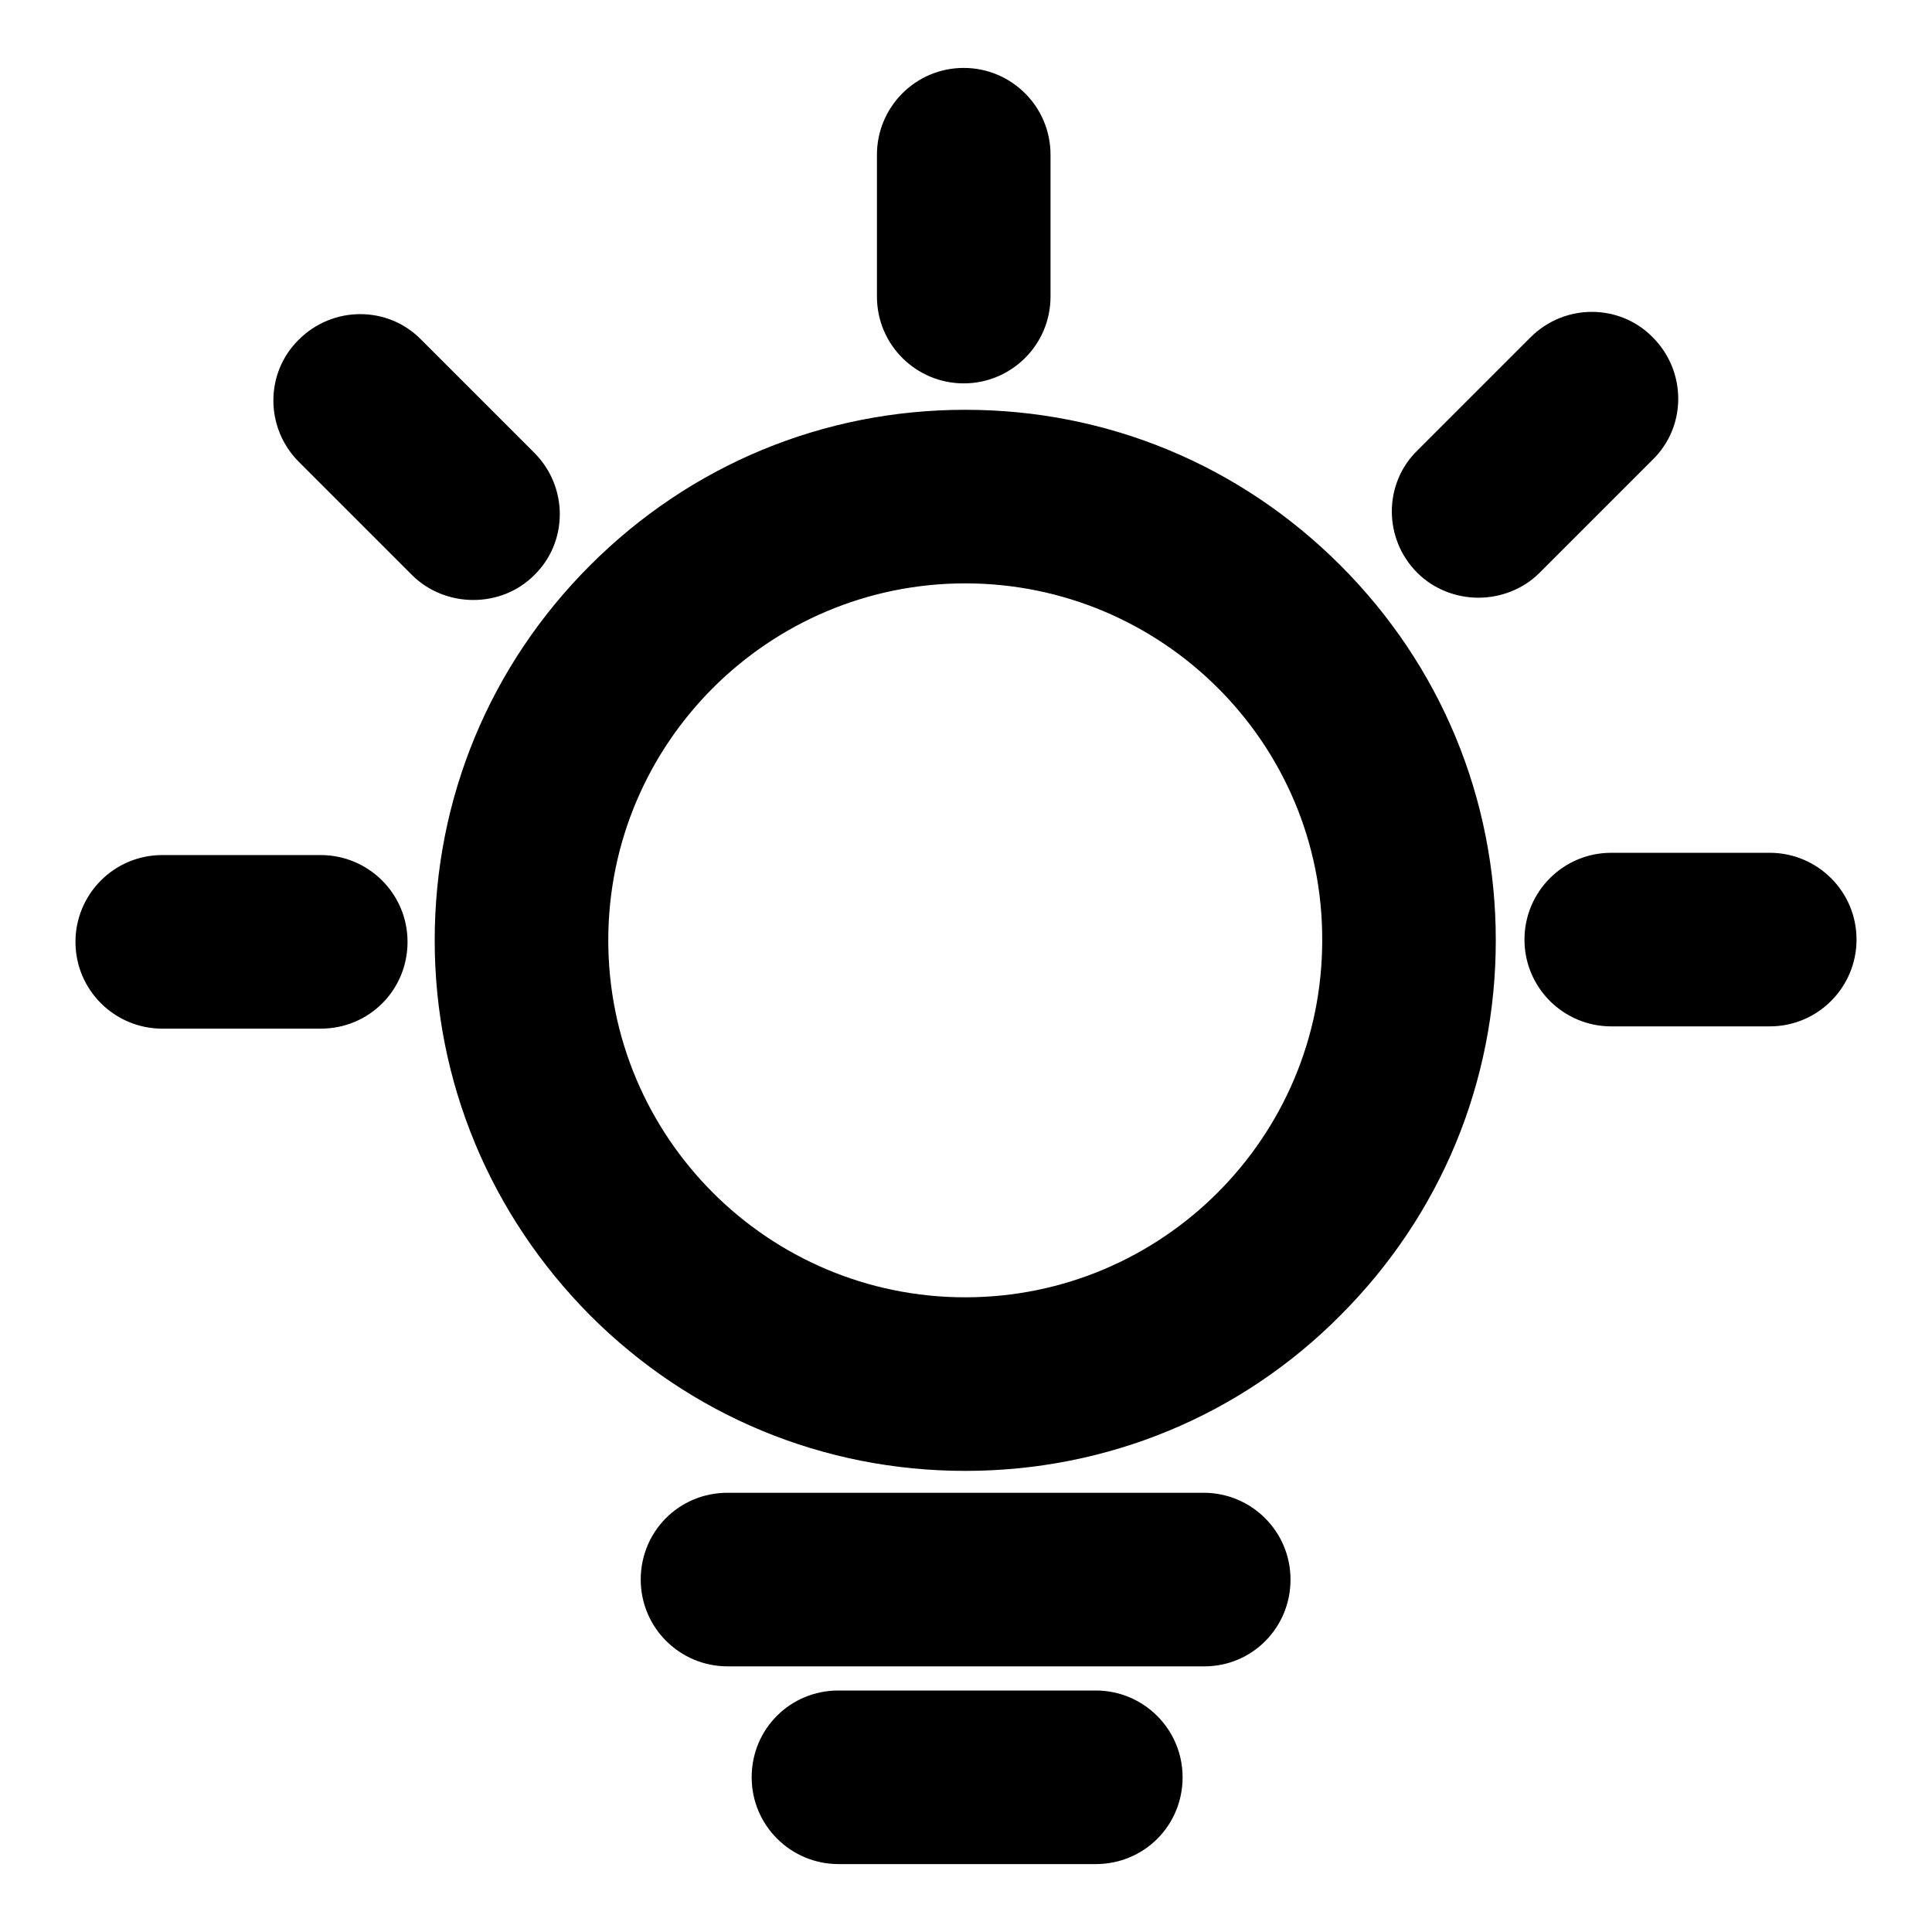 <?xml version="1.0" encoding="utf-8"?>
<!-- Svg Vector Icons : http://www.onlinewebfonts.com/icon -->
<!DOCTYPE svg PUBLIC "-//W3C//DTD SVG 1.1//EN" "http://www.w3.org/Graphics/SVG/1.1/DTD/svg11.dtd">
<svg version="1.1" xmlns="http://www.w3.org/2000/svg" xmlns:xlink="http://www.w3.org/1999/xlink" x="0px" y="0px" viewBox="0 0 256 256" enable-background="new 0 0 256 256" xml:space="preserve">
<g> <path fill="#000000" d="M127.9,194.9c-18.8,0-36.4-7.3-49.7-20.6C65,161,57.6,143.4,57.6,124.6c0-18.8,7.3-36.4,20.6-49.7 c13.3-13.3,30.9-20.6,49.7-20.6c18.8,0,36.4,7.3,49.7,20.6c13.3,13.3,20.6,30.9,20.6,49.7c0,18.8-7.3,36.4-20.6,49.7 C164.4,187.6,146.7,194.9,127.9,194.9z M127.9,77.3c-26.1,0-47.3,21.2-47.3,47.3c0,26.1,21.2,47.3,47.3,47.3s47.3-21.2,47.3-47.3 C175.3,98.5,154,77.3,127.9,77.3z M42.5,136.3h-21c-6.3,0-11.5-5.1-11.5-11.5c0-6.3,5.1-11.5,11.5-11.5h21 c6.3,0,11.5,5.1,11.5,11.5C54,131.2,48.9,136.3,42.5,136.3z M127.7,50.8c-6.3,0-11.5-5.1-11.5-11.5V20.5c0-6.3,5.1-11.5,11.5-11.5 c6.3,0,11.5,5.1,11.5,11.5v18.8C139.2,45.7,134,50.8,127.7,50.8z M62.7,79.5c-2.9,0-5.9-1.1-8.1-3.3l-15-15 c-4.5-4.5-4.5-11.8,0-16.2c4.5-4.5,11.8-4.5,16.2,0l15,15c4.5,4.5,4.5,11.8,0,16.2C68.6,78.4,65.7,79.5,62.7,79.5z M234.5,136h-21 c-6.3,0-11.5-5.1-11.5-11.5c0-6.3,5.1-11.5,11.5-11.5h21c6.3,0,11.5,5.1,11.5,11.5C246,130.8,240.9,136,234.5,136z M195.9,79.2 c-2.9,0-5.9-1.1-8.1-3.3c-4.5-4.5-4.5-11.8,0-16.2l15-15c4.5-4.5,11.8-4.5,16.2,0c4.5,4.5,4.5,11.8,0,16.2l-15,15 C201.8,78.1,198.8,79.2,195.9,79.2z"/> <path fill="#000000" d="M159.6,220.8H96.4c-6.3,0-11.5-5.1-11.5-11.5s5.1-11.5,11.5-11.5h63.1c6.3,0,11.5,5.1,11.5,11.5 S165.9,220.8,159.6,220.8z"/> <path fill="#000000" d="M145.2,247h-34.1c-6.3,0-11.5-5.1-11.5-11.5s5.1-11.5,11.5-11.5h34.1c6.3,0,11.5,5.1,11.5,11.5 S151.6,247,145.2,247z"/></g>
</svg>